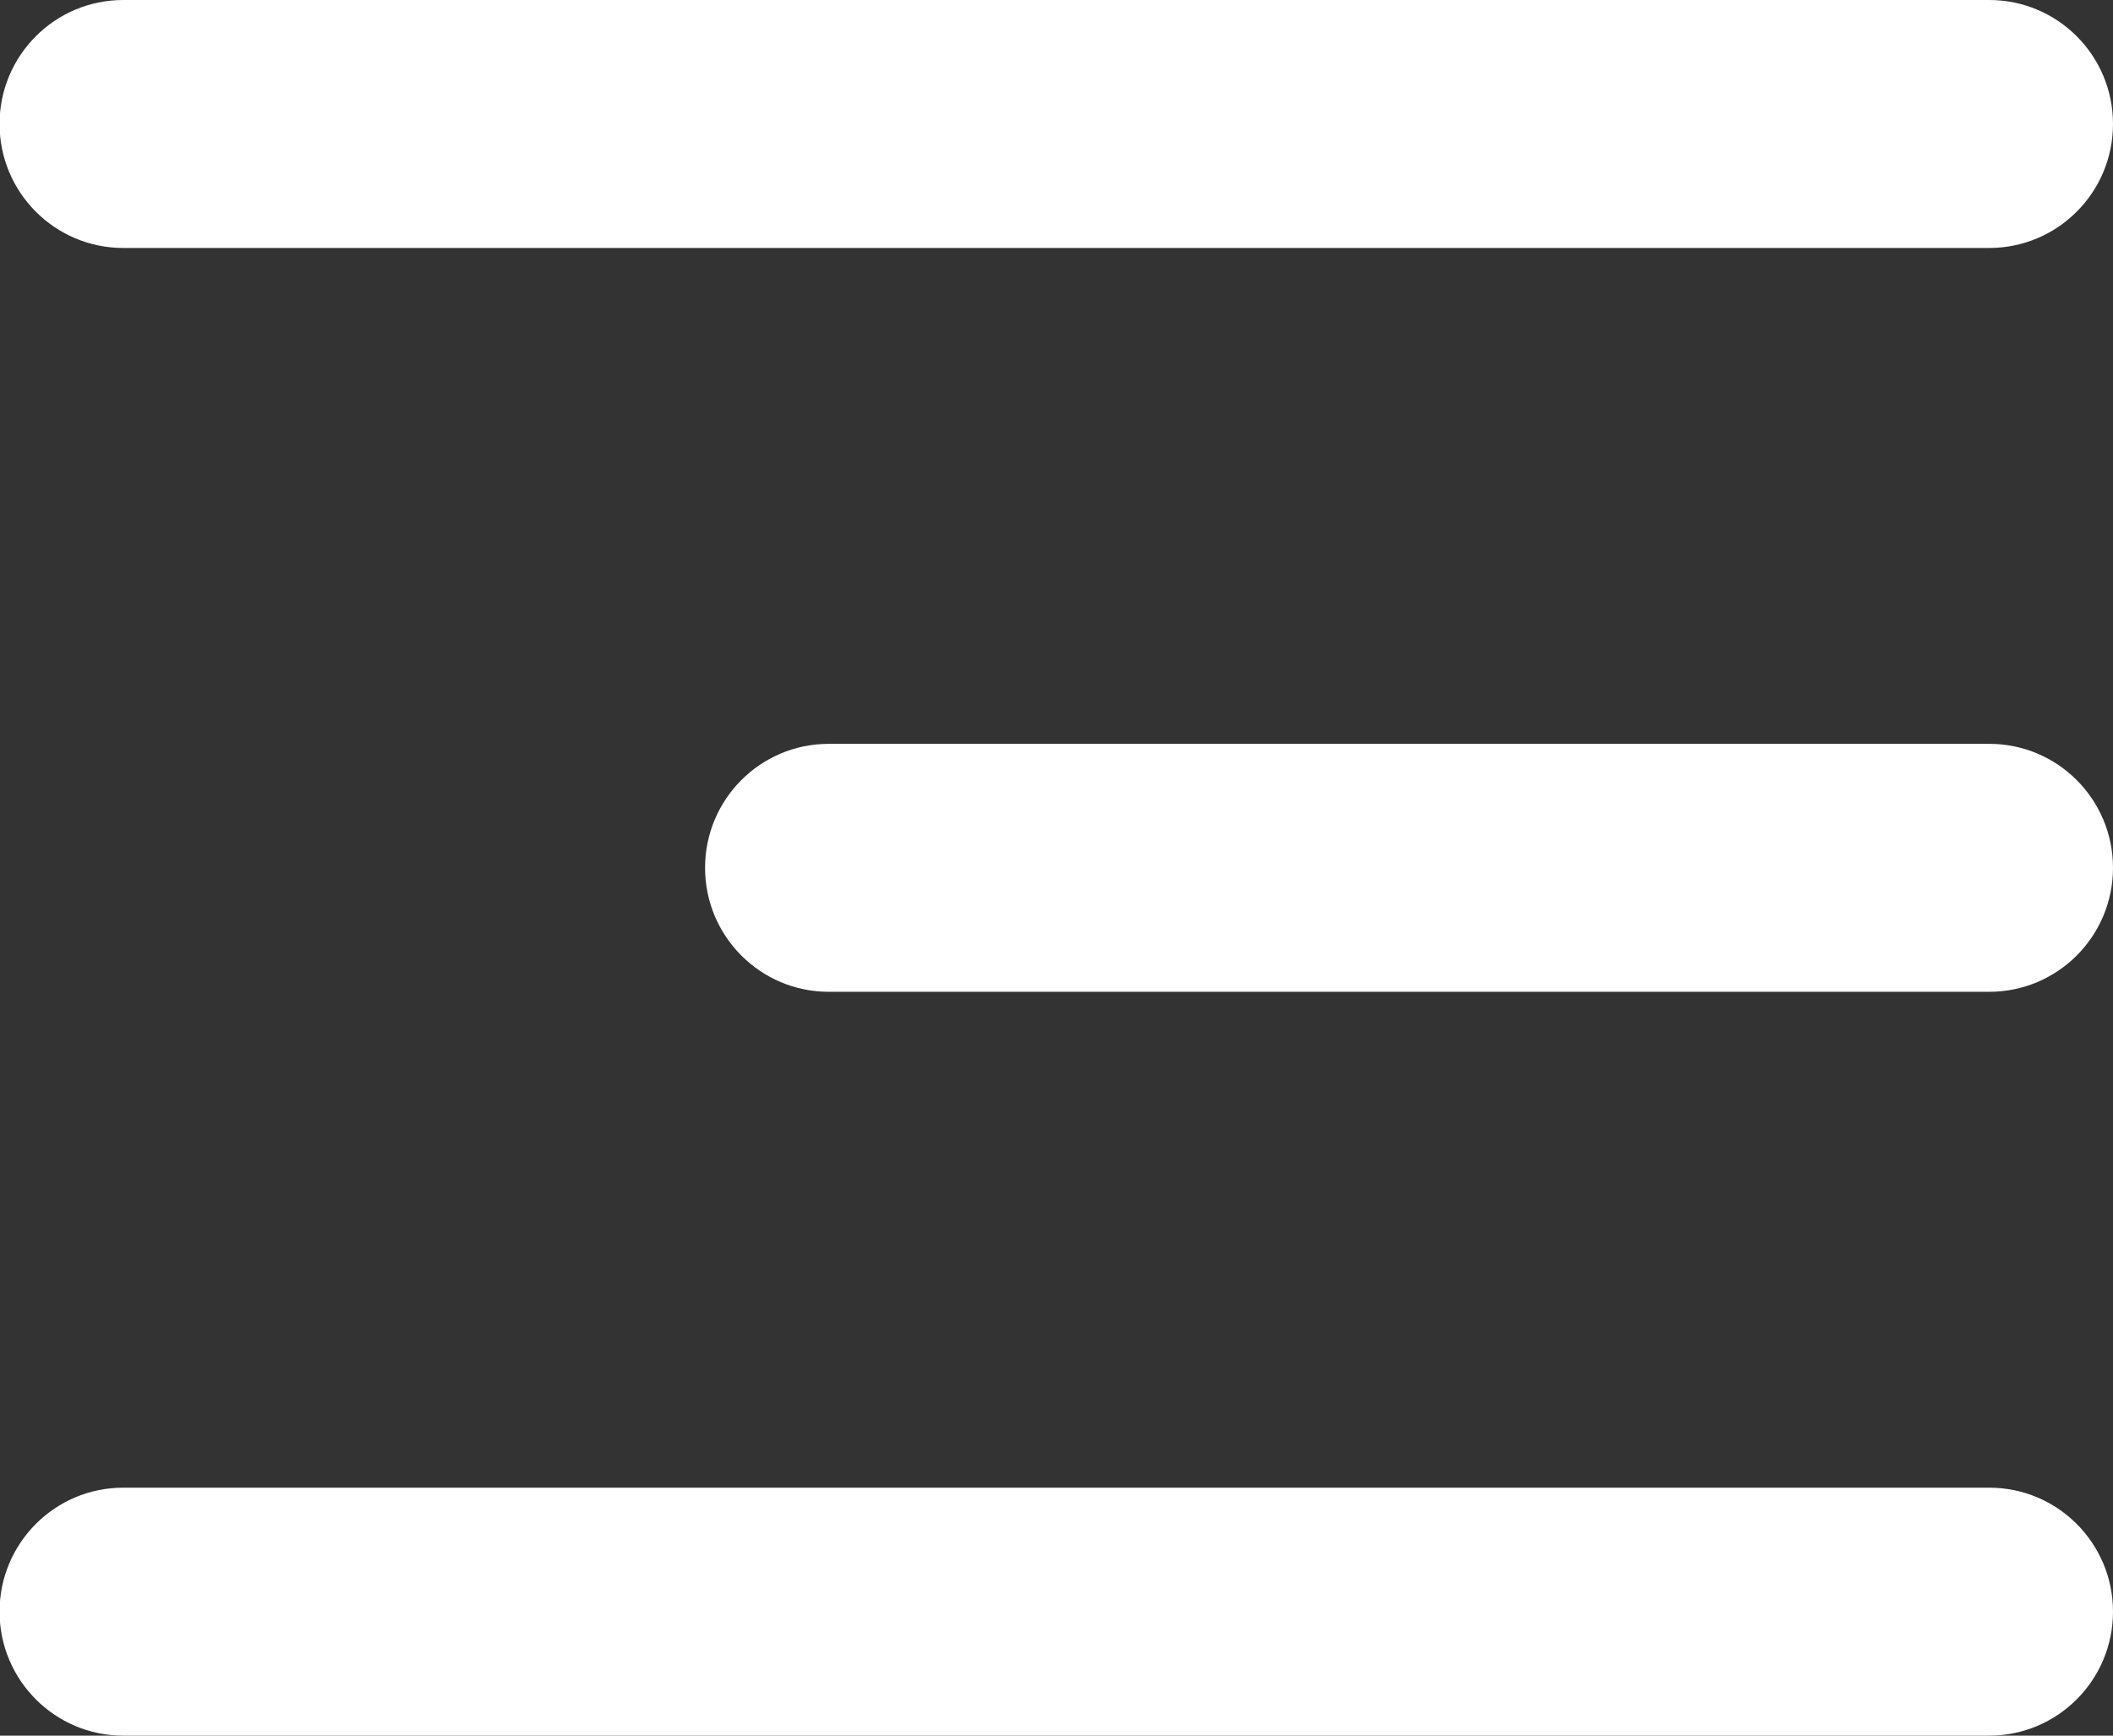 <svg 
 xmlns="http://www.w3.org/2000/svg"
 xmlns:xlink="http://www.w3.org/1999/xlink"
 width="28px" height="23px">
<rect width="100%" height="100%" fill="#333333" stroke="none"/>
<path fill-rule="evenodd"  fill="rgb(255, 255, 255)"
 d="M26.360,13.143 L10.982,13.143 C10.077,13.143 9.343,12.407 9.343,11.500 C9.343,10.592 10.077,9.857 10.982,9.857 L26.360,9.857 C27.266,9.857 28.000,10.592 28.000,11.500 C28.000,12.407 27.266,13.143 26.360,13.143 ZM26.360,3.286 L1.633,3.286 C0.728,3.286 -0.006,2.550 -0.006,1.643 C-0.006,0.735 0.728,-0.000 1.633,-0.000 L26.360,-0.000 C27.266,-0.000 28.000,0.735 28.000,1.643 C28.000,2.550 27.266,3.286 26.360,3.286 ZM1.633,19.714 L26.360,19.714 C27.266,19.714 28.000,20.450 28.000,21.357 C28.000,22.264 27.266,23.000 26.360,23.000 L1.633,23.000 C0.728,23.000 -0.006,22.264 -0.006,21.357 C-0.006,20.450 0.728,19.714 1.633,19.714 Z"/>
</svg>
